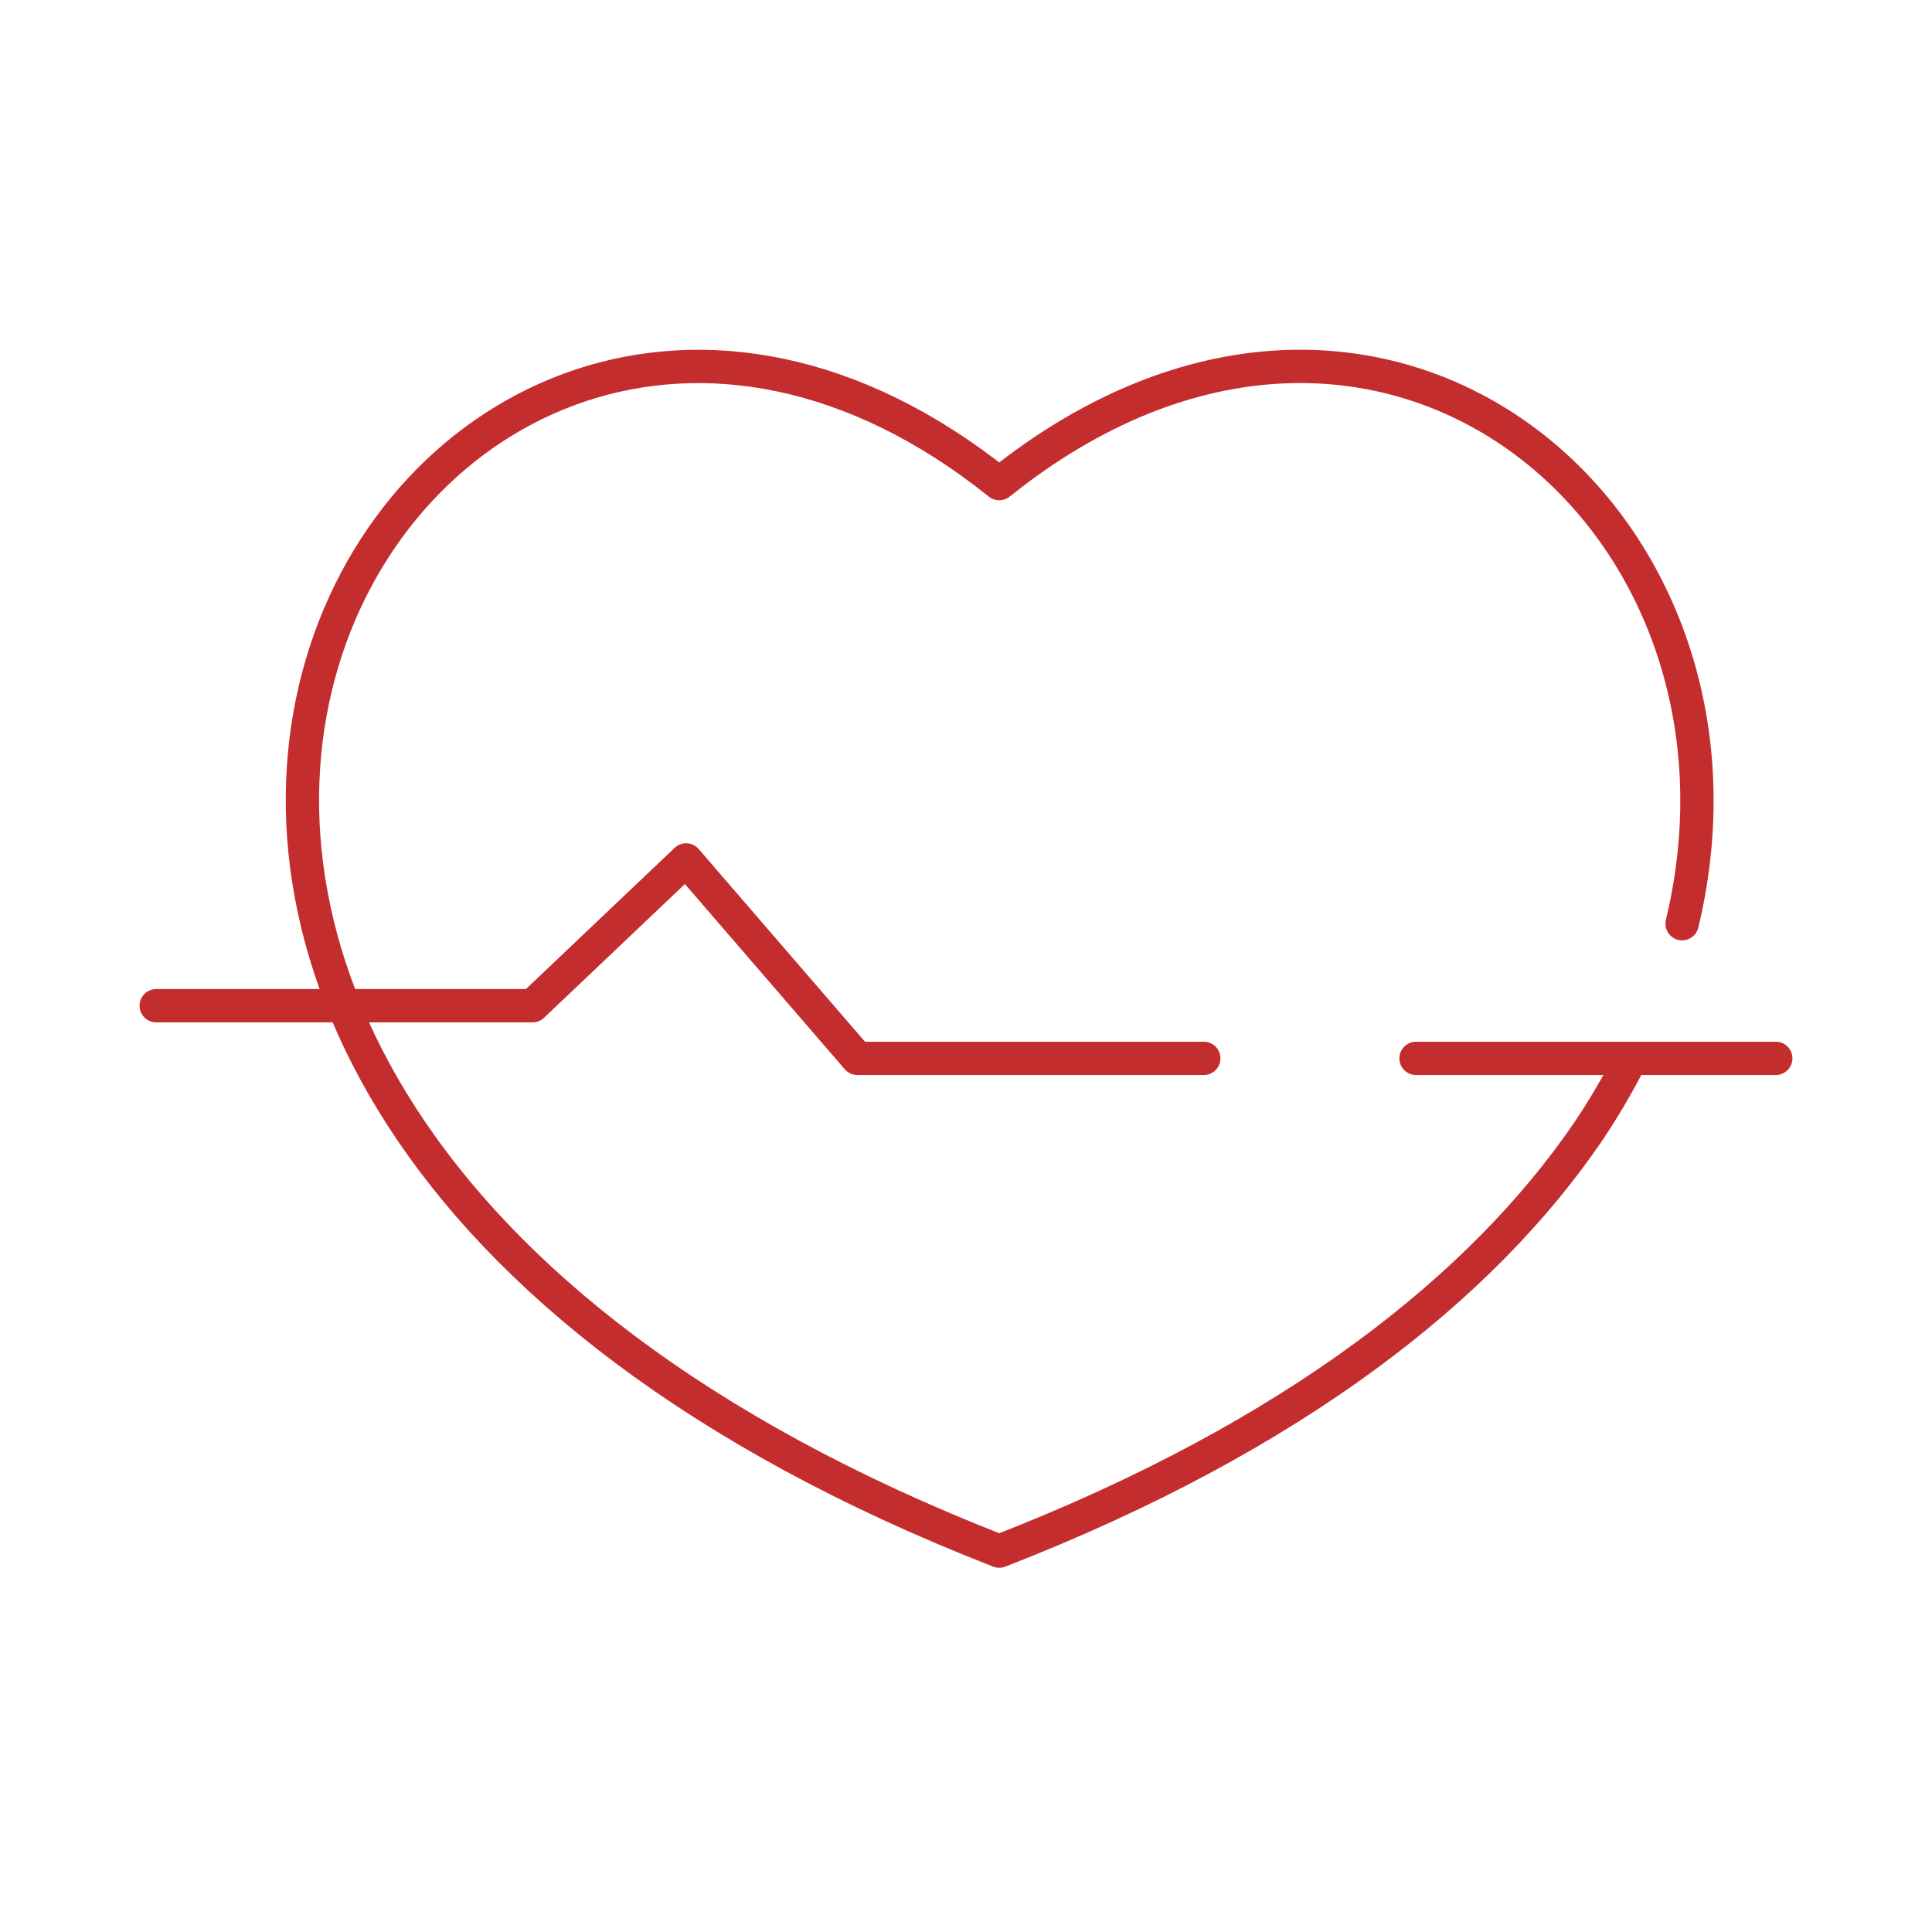 <svg width="58" height="58" viewBox="0 0 58 58" fill="none" xmlns="http://www.w3.org/2000/svg">
<path d="M50.498 27.73C53.426 15.55 41.396 5.383 29.998 14.518C12.394 0.425 -6.608 32.289 29.998 46.566C38.9 43.105 44.508 38.612 47.669 33.986C48.147 33.276 48.58 32.537 48.967 31.773" stroke="#C42D2E" stroke-linecap="round" stroke-linejoin="round"/>
<path d="M4.69 30.192H15.988L20.597 25.816L25.739 31.773H36.138" stroke="#C42D2E" stroke-linecap="round" stroke-linejoin="round"/>
<path d="M42.511 31.773H53.31" stroke="#C42D2E" stroke-linecap="round" stroke-linejoin="round"/>
</svg>
